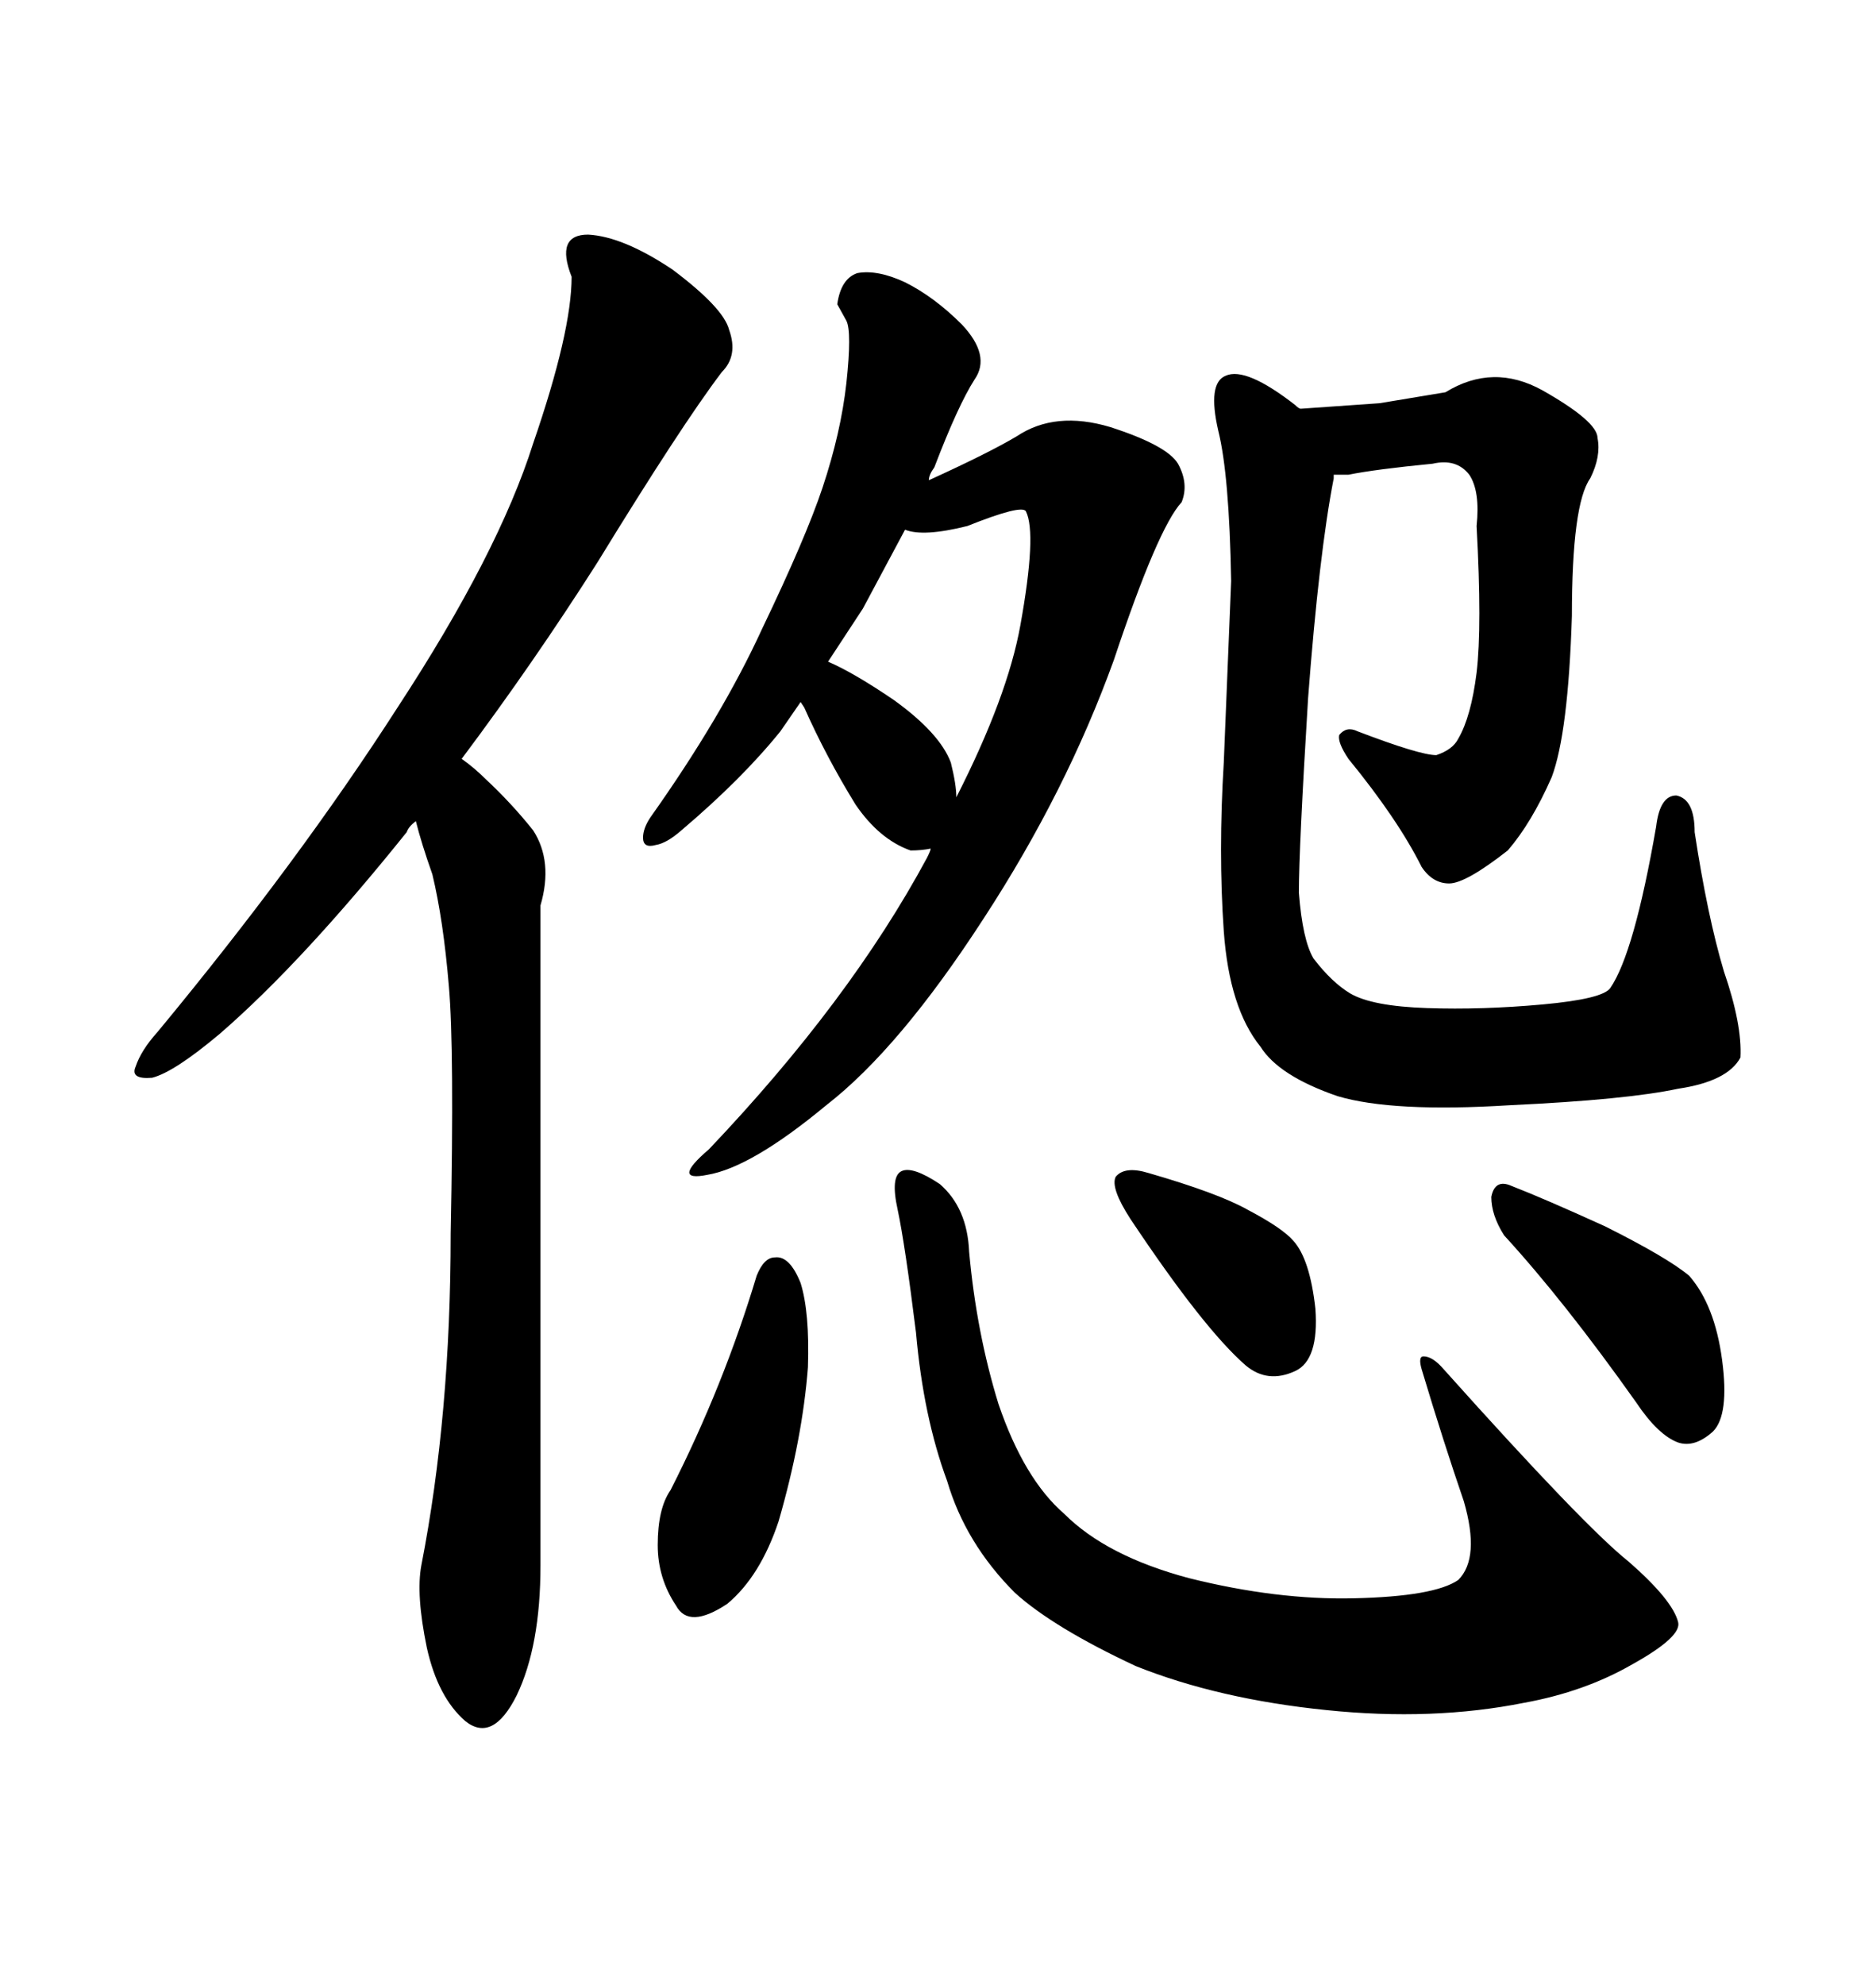 <svg xmlns="http://www.w3.org/2000/svg" xmlns:xlink="http://www.w3.org/1999/xlink" width="300" height="317.285"><path d="M63.57 113.09L63.57 113.09Q79.69 88.48 85.25 70.90L85.25 70.90Q91.41 53.03 91.41 44.24L91.41 44.24Q88.77 37.50 94.04 37.50L94.04 37.50Q99.61 37.79 107.52 43.07L107.52 43.07Q115.72 49.22 116.60 52.73L116.60 52.73Q118.07 56.84 115.43 59.47L115.43 59.47Q108.98 67.97 95.51 89.94L95.51 89.94Q85.25 106.05 73.83 121.29L73.83 121.29Q75.88 122.75 77.64 124.51L77.64 124.51Q81.74 128.32 85.25 132.71L85.25 132.71Q88.48 137.70 86.43 144.73L86.43 144.73L86.43 250.20Q86.43 263.09 82.62 271.00L82.62 271.00Q78.81 278.61 74.41 275.10L74.41 275.10Q70.02 271.29 68.26 263.38L68.26 263.38Q66.50 254.88 67.38 250.20L67.38 250.20Q72.07 226.17 72.07 197.17L72.07 197.17Q72.66 167.58 71.78 157.62L71.78 157.62Q70.90 147.07 69.14 139.75L69.14 139.75Q67.38 134.77 66.50 131.25L66.50 131.25Q65.33 132.13 65.04 133.01L65.04 133.01Q48.34 153.81 35.16 165.23L35.16 165.23Q27.83 171.39 24.32 172.27L24.32 172.27Q20.80 172.56 21.68 170.51L21.68 170.51Q22.56 167.87 25.20 164.94L25.20 164.94Q47.75 137.70 63.57 113.09ZM148.24 137.11L148.24 137.11Q148.83 135.94 148.83 135.64L148.83 135.64Q147.36 135.94 145.61 135.94L145.61 135.94Q140.63 134.18 136.82 128.61L136.82 128.61Q132.13 121.00 128.61 113.09L128.61 113.09L128.03 112.21L124.80 116.89Q118.65 124.51 108.98 132.71L108.98 132.71Q106.64 134.77 104.88 135.06L104.88 135.06Q102.83 135.64 102.83 133.89L102.83 133.89Q102.83 132.42 104.00 130.66L104.00 130.66Q115.43 114.55 121.88 100.49L121.88 100.49Q128.91 85.84 131.54 77.93L131.54 77.93Q134.47 69.14 135.35 61.23L135.35 61.23Q136.23 53.03 135.35 51.27L135.35 51.27L133.89 48.63Q134.47 44.53 137.11 43.65L137.11 43.65Q140.33 43.07 144.73 45.12L144.73 45.12Q149.41 47.46 153.81 51.86L153.81 51.86Q158.50 56.84 155.86 60.64L155.86 60.64Q153.22 64.75 149.41 74.71L149.41 74.71Q148.54 75.88 148.54 76.76L148.54 76.76Q158.20 72.36 162.60 69.73L162.60 69.73Q168.75 65.63 177.54 68.26L177.54 68.26Q186.62 71.19 188.38 74.12L188.38 74.12Q190.14 77.34 188.96 80.27L188.96 80.27Q185.16 84.38 178.13 105.47L178.13 105.47Q170.51 126.56 157.32 146.78L157.32 146.78Q143.85 167.58 132.13 176.66L132.13 176.66Q120.12 186.62 113.09 187.79L113.09 187.79Q107.23 188.96 113.38 183.69L113.38 183.69Q135.94 159.96 148.24 137.11ZM163.18 99.90L163.18 99.90Q165.82 85.25 164.06 81.74L164.06 81.74Q163.48 80.57 154.69 84.08L154.69 84.08Q147.66 85.84 144.73 84.67L144.73 84.67L137.99 97.27L132.42 105.76Q136.52 107.52 142.97 111.91L142.97 111.91Q150.29 117.19 152.05 121.88L152.05 121.88Q152.93 125.39 152.93 127.44L152.93 127.44Q161.13 111.33 163.18 99.90ZM209.18 111.62L209.18 111.62Q207.71 135.64 207.71 142.68L207.71 142.68Q208.30 150.29 210.06 153.22L210.06 153.22Q212.99 157.03 215.92 158.79L215.92 158.79Q219.43 160.84 228.22 161.13L228.22 161.13Q237.01 161.43 246.68 160.55L246.68 160.55Q256.35 159.67 257.52 157.91L257.52 157.91Q261.33 152.34 264.84 132.13L264.84 132.13Q265.43 127.15 268.07 127.15L268.07 127.15Q271.00 127.73 271.00 133.01L271.00 133.01Q273.05 146.48 275.68 155.27L275.68 155.27Q278.61 163.77 278.32 169.04L278.32 169.04Q276.27 172.85 268.36 174.02L268.36 174.02Q260.16 175.78 241.41 176.66L241.41 176.66Q222.66 177.83 213.87 175.20L213.87 175.20Q204.49 171.97 201.56 167.29L201.56 167.29Q196.58 161.13 195.70 148.83L195.70 148.83Q194.82 136.23 195.70 121.88L195.70 121.88L196.88 92.87Q196.58 75.88 194.82 68.85L194.82 68.85Q193.07 61.23 196.00 60.06L196.00 60.06Q199.22 58.59 207.13 64.75L207.13 64.75Q207.71 65.33 208.01 65.33L208.01 65.33L220.61 64.45L231.15 62.70Q238.77 58.01 246.68 62.40L246.68 62.40Q255.47 67.38 255.47 70.02L255.47 70.02Q256.05 72.95 254.30 76.46L254.30 76.46Q251.37 80.57 251.37 98.44L251.37 98.44Q250.78 117.19 248.14 124.22L248.14 124.22Q244.92 131.54 241.11 135.94L241.11 135.94Q234.38 141.21 231.74 141.21L231.74 141.21Q229.10 141.21 227.34 138.57L227.34 138.57Q223.54 130.96 215.63 121.29L215.63 121.29Q213.87 118.65 214.16 117.48L214.16 117.48Q215.33 116.02 217.09 116.89L217.09 116.89Q227.05 120.70 229.69 120.70L229.69 120.70Q232.32 119.82 233.20 118.07L233.20 118.07Q235.25 114.55 236.13 107.52L236.13 107.52Q237.01 100.20 236.13 84.08L236.13 84.08Q236.72 78.52 234.96 75.88L234.96 75.88Q232.91 73.24 229.10 74.12L229.10 74.12Q220.02 75 215.63 75.88L215.63 75.88L213.28 75.88L213.28 76.46Q210.94 88.48 209.18 111.62ZM121.00 203.91L121.00 203.91Q122.17 200.98 123.93 200.98L123.93 200.98Q126.27 200.68 128.03 205.08L128.03 205.08Q129.49 209.77 129.20 218.55L129.20 218.55Q128.32 229.98 124.51 243.16L124.51 243.16Q121.58 251.95 116.31 256.35L116.31 256.35Q110.16 260.45 108.11 256.64L108.11 256.64Q105.18 252.25 105.18 246.97L105.18 246.97Q105.18 241.11 107.23 238.18L107.23 238.18Q115.72 221.48 121.00 203.91ZM212.11 273.34L212.11 273.34Q194.82 271.58 181.64 266.31L181.64 266.31Q168.46 260.16 162.30 254.59L162.30 254.59Q154.39 246.68 151.46 236.72L151.46 236.72Q147.66 226.46 146.48 212.99L146.48 212.99Q144.73 198.93 143.55 193.36L143.55 193.36Q142.38 188.09 144.14 187.21L144.14 187.21Q145.90 186.33 150.29 189.26L150.29 189.26Q154.69 193.07 154.98 200.10L154.98 200.10Q156.15 212.99 159.67 224.41L159.67 224.41Q163.77 236.43 170.21 241.99L170.21 241.99Q176.95 248.73 190.14 252.25L190.14 252.25Q204.20 255.76 216.50 255.47L216.50 255.47Q229.39 255.18 233.20 252.54L233.20 252.54Q236.72 249.02 234.08 239.94L234.08 239.94Q230.86 230.57 227.34 218.85L227.34 218.85Q226.76 216.80 227.64 216.80L227.64 216.80Q229.10 216.80 230.86 218.85L230.86 218.85Q253.42 244.04 260.45 249.61L260.45 249.61Q267.48 255.76 268.36 259.28L268.36 259.28Q268.95 261.62 261.04 266.02L261.04 266.02Q253.42 270.41 243.75 272.17L243.75 272.17Q229.10 275.10 212.11 273.34ZM183.69 187.50L183.69 187.50Q194.82 190.72 199.51 193.36L199.51 193.36Q205.08 196.29 206.84 198.34L206.84 198.34Q209.47 201.27 210.35 209.18L210.35 209.18Q210.94 217.38 207.13 219.14L207.13 219.14Q202.73 221.19 199.22 218.26L199.22 218.26Q192.48 212.40 180.76 194.82L180.76 194.82Q177.54 189.84 178.42 188.09L178.42 188.09Q179.88 186.33 183.69 187.50ZM240.53 197.46L240.53 197.46Q238.48 194.24 238.48 191.31L238.48 191.31Q239.06 188.38 241.70 189.55L241.70 189.55Q246.97 191.60 256.64 196.00L256.64 196.00Q266.60 200.98 270.12 203.91L270.12 203.91Q274.22 208.59 275.39 217.38L275.39 217.38Q276.56 226.17 273.93 228.81L273.93 228.81Q271.00 231.45 268.36 230.57L268.36 230.57Q265.14 229.39 261.62 224.12L261.62 224.12Q250.20 208.01 240.53 197.46Z"/></svg>